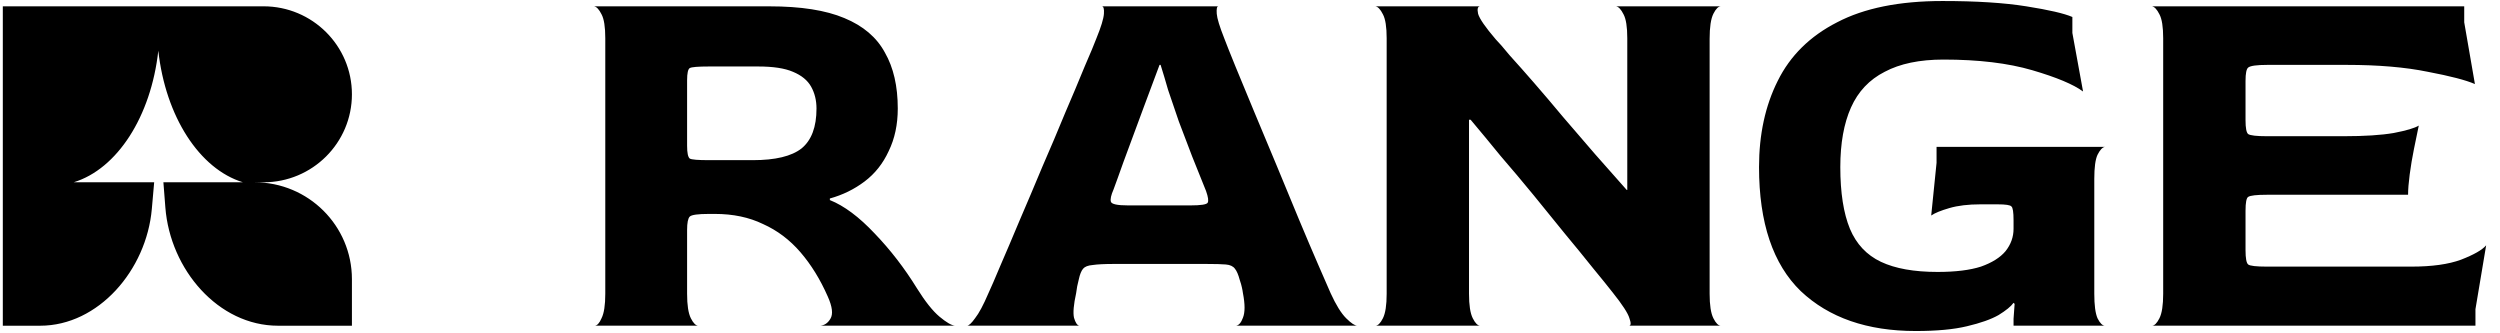 <svg width="750" height="100" viewBox="0 0 750 100" fill="none" xmlns="http://www.w3.org/2000/svg">
<path d="M79.058 1.895H0.844V97.715H12.064C29.485 97.715 43.934 81.062 45.548 62.684L46.25 54.687H22.1C35.133 50.711 45.311 34.98 47.491 15.207C49.671 34.98 59.851 50.711 72.881 54.687H49.021L49.609 62.257C51.055 80.887 65.504 97.716 83.414 97.716H105.576V83.756C105.576 67.702 92.501 54.687 76.373 54.687H79.058C93.703 54.687 105.576 42.869 105.576 28.291C105.576 13.713 93.703 1.895 79.058 1.895ZM178.378 97.708C179.126 97.708 179.821 96.963 180.463 95.473C181.212 93.983 181.586 91.534 181.586 88.128V11.483C181.586 8.076 181.212 5.681 180.463 4.297C179.714 2.807 178.966 2.008 178.217 1.902H230.833C240.244 1.902 247.729 3.072 253.29 5.415C258.958 7.757 263.022 11.216 265.482 15.794C268.048 20.264 269.332 25.854 269.332 32.56C269.332 37.35 268.423 41.608 266.605 45.334C264.894 49.06 262.487 52.094 259.386 54.436C256.285 56.778 252.809 58.481 248.959 59.546V60.024C253.237 61.728 257.728 65.081 262.434 70.084C267.139 74.981 271.364 80.464 275.107 86.531C277.566 90.47 279.812 93.291 281.844 94.994C283.876 96.697 285.426 97.602 286.496 97.708H246.072C247.355 97.602 248.371 96.91 249.12 95.632C249.975 94.249 249.708 92.013 248.318 88.926C246.072 83.816 243.345 79.399 240.137 75.673C236.928 71.947 233.185 69.126 228.908 67.21C224.737 65.187 219.925 64.176 214.471 64.176H212.706C209.391 64.176 207.466 64.442 206.931 64.974C206.396 65.507 206.129 66.837 206.129 68.966V88.128C206.129 91.534 206.503 93.983 207.252 95.473C208.001 96.963 208.749 97.708 209.498 97.708H178.378ZM212.706 48.048H225.86C232.597 48.048 237.463 46.878 240.457 44.536C243.452 42.087 244.949 38.096 244.949 32.56C244.949 30.111 244.414 27.93 243.345 26.013C242.275 24.097 240.457 22.607 237.891 21.543C235.431 20.478 231.956 19.945 227.464 19.945H212.706C209.391 19.945 207.466 20.105 206.931 20.425C206.396 20.744 206.129 21.968 206.129 24.097V43.737C206.129 45.867 206.396 47.144 206.931 47.57C207.466 47.889 209.391 48.048 212.706 48.048ZM290.112 97.708C290.647 97.708 291.449 96.963 292.518 95.473C293.695 93.983 295.032 91.481 296.529 87.968C297.277 86.371 298.454 83.657 300.058 79.824C301.769 75.886 303.694 71.362 305.833 66.252C308.163 60.836 310.462 55.407 312.73 49.965C315.089 44.562 317.388 39.132 319.628 33.678C321.597 29.119 323.523 24.541 325.403 19.945C327.114 16.007 328.29 13.185 328.932 11.482C330.322 8.076 331.071 5.628 331.178 4.137C331.285 2.647 331.071 1.902 330.536 1.902H365.506C365.078 1.902 364.918 2.647 365.025 4.137C365.132 5.521 365.881 7.97 367.271 11.483C367.912 13.186 369.035 16.007 370.639 19.945C372.527 24.462 374.399 28.987 376.254 33.518C378.393 38.628 380.638 44.003 382.991 49.645C385.253 55.068 387.499 60.497 389.729 65.933C391.867 71.043 393.792 75.566 395.503 79.505C397.214 83.444 398.444 86.265 399.193 87.968C400.797 91.481 402.348 93.982 403.845 95.473C405.342 96.963 406.465 97.708 407.213 97.708H370.8C371.655 97.602 372.35 96.803 372.885 95.313C373.527 93.716 373.527 91.268 372.885 87.968C372.807 87.377 372.699 86.791 372.564 86.211C372.457 85.679 372.244 84.934 371.923 83.976C371.495 82.379 371.014 81.261 370.479 80.623C369.944 79.878 369.035 79.452 367.752 79.345C366.576 79.239 364.597 79.185 361.817 79.185H334.226C331.338 79.185 329.2 79.292 327.809 79.505C326.419 79.612 325.457 79.985 324.922 80.623C324.387 81.261 323.959 82.326 323.639 83.816C323.494 84.512 323.333 85.204 323.157 85.892C323.074 86.588 322.967 87.28 322.836 87.968C322.088 91.374 321.874 93.823 322.195 95.313C322.623 96.803 323.157 97.602 323.799 97.708H290.112ZM338.396 61.621H357.165C360.266 61.621 361.977 61.355 362.298 60.823C362.619 60.291 362.458 59.12 361.817 57.31C360.408 53.858 359.017 50.398 357.646 46.93C356.297 43.422 354.961 39.909 353.636 36.392C352.551 33.257 351.482 30.117 350.427 26.972C349.712 24.46 348.964 21.958 348.182 19.466H347.861C346.364 23.406 344.813 27.556 343.209 31.921C341.605 36.286 340.108 40.331 338.717 44.057C337.563 47.133 336.44 50.22 335.349 53.318L334.065 56.831C333.317 58.534 333.049 59.758 333.263 60.503C333.477 61.249 335.188 61.621 338.396 61.621ZM412.63 97.708C413.379 97.708 414.127 96.963 414.876 95.473C415.625 93.983 415.999 91.534 415.999 88.128V11.483C415.999 8.076 415.625 5.681 414.876 4.297C414.127 2.807 413.379 2.008 412.63 1.902H444.071C443.322 1.902 443.109 2.647 443.429 4.137C443.857 5.627 445.622 8.182 448.723 11.802C449.578 12.653 450.969 14.25 452.894 16.592C455.328 19.281 457.734 21.996 460.112 24.736C463.091 28.163 466.032 31.623 468.935 35.115L478.56 46.292C481.875 50.018 485.03 53.584 488.024 56.99H488.184V11.482C488.184 8.076 487.81 5.681 487.062 4.297C486.313 2.807 485.564 2.008 484.816 1.902H516.257C515.508 1.902 514.759 2.647 514.011 4.137C513.262 5.627 512.888 8.129 512.888 11.642V88.128C512.888 91.534 513.262 93.983 514.011 95.473C514.759 96.963 515.508 97.708 516.257 97.708H488.666C489.307 97.708 489.361 96.963 488.826 95.473C488.398 93.983 486.741 91.428 483.853 87.808C482.356 85.892 480.378 83.444 477.918 80.463C475.174 77.027 472.393 73.62 469.577 70.243C466.44 66.343 463.285 62.458 460.112 58.587C456.849 54.604 453.534 50.665 450.167 46.771C447.202 43.127 444.208 39.508 441.184 35.913H440.702V88.128C440.702 91.534 441.077 93.983 441.825 95.473C442.574 96.963 443.322 97.708 444.071 97.708H412.63ZM574.71 99.305C560.166 99.305 548.669 95.313 540.221 87.329C531.88 79.239 527.709 66.837 527.709 50.124C527.709 40.331 529.58 31.708 533.323 24.257C537.066 16.699 543.001 10.844 551.129 6.692C559.257 2.434 569.79 0.305 582.73 0.305C592.89 0.305 601.285 0.837 607.915 1.902C614.652 2.966 619.251 4.031 621.711 5.095V9.885L624.919 27.45C622.031 25.321 616.952 23.192 609.68 21.063C602.408 18.934 593.531 17.87 583.051 17.87C575.886 17.87 570.004 19.094 565.406 21.542C560.807 23.884 557.439 27.45 555.3 32.24C553.161 37.03 552.092 42.992 552.092 50.124C552.092 57.789 553.054 63.964 554.979 68.647C556.904 73.224 560.005 76.524 564.283 78.547C568.561 80.57 574.228 81.581 581.287 81.581C586.634 81.581 590.965 81.049 594.28 79.984C597.595 78.814 600.055 77.27 601.659 75.354C603.263 73.331 604.065 71.095 604.065 68.647V66.092C604.065 63.644 603.851 62.26 603.424 61.941C603.103 61.515 601.712 61.301 599.253 61.301H594.12C590.484 61.301 587.382 61.674 584.816 62.42C582.249 63.165 580.431 63.91 579.362 64.655L580.966 48.847V44.057H631.496C630.747 44.163 629.999 44.961 629.25 46.452C628.608 47.836 628.287 50.231 628.287 53.637V88.127C628.287 91.534 628.608 93.983 629.25 95.473C629.999 96.963 630.747 97.708 631.496 97.708H604.065V95.632L604.386 91.162L604.065 90.842C603.317 91.907 601.819 93.131 599.574 94.515C597.328 95.792 594.173 96.91 590.109 97.868C586.152 98.826 581.019 99.305 574.71 99.305ZM645.586 97.708C646.334 97.708 647.083 96.963 647.832 95.473C648.58 93.983 648.955 91.534 648.955 88.128V11.483C648.955 8.076 648.58 5.681 647.832 4.297C647.083 2.807 646.334 2.008 645.586 1.902H739.267V6.692L742.475 25.215C739.802 24.044 735.096 22.82 728.359 21.542C721.621 20.158 713.494 19.466 703.976 19.466H680.235C677.027 19.466 675.102 19.733 674.46 20.265C673.925 20.69 673.658 22.021 673.658 24.257V36.073C673.658 38.415 673.925 39.799 674.46 40.224C675.102 40.65 676.973 40.864 680.075 40.864H703.174C709.377 40.864 714.349 40.544 718.092 39.905C721.942 39.16 724.455 38.415 725.632 37.67C725.139 40.009 724.657 42.351 724.188 44.695C723.673 47.235 723.245 49.791 722.905 52.36C722.584 54.808 722.423 56.83 722.423 58.428H680.075C676.973 58.428 675.102 58.641 674.46 59.066C673.925 59.386 673.658 60.77 673.658 63.218V75.034C673.658 77.482 673.925 78.92 674.46 79.345C674.995 79.771 676.866 79.985 680.075 79.985H723.386C729.589 79.985 734.561 79.292 738.304 77.908C742.154 76.418 744.667 74.981 745.844 73.597L742.636 92.758V97.708H645.586Z" fill="black"/>
</svg>
